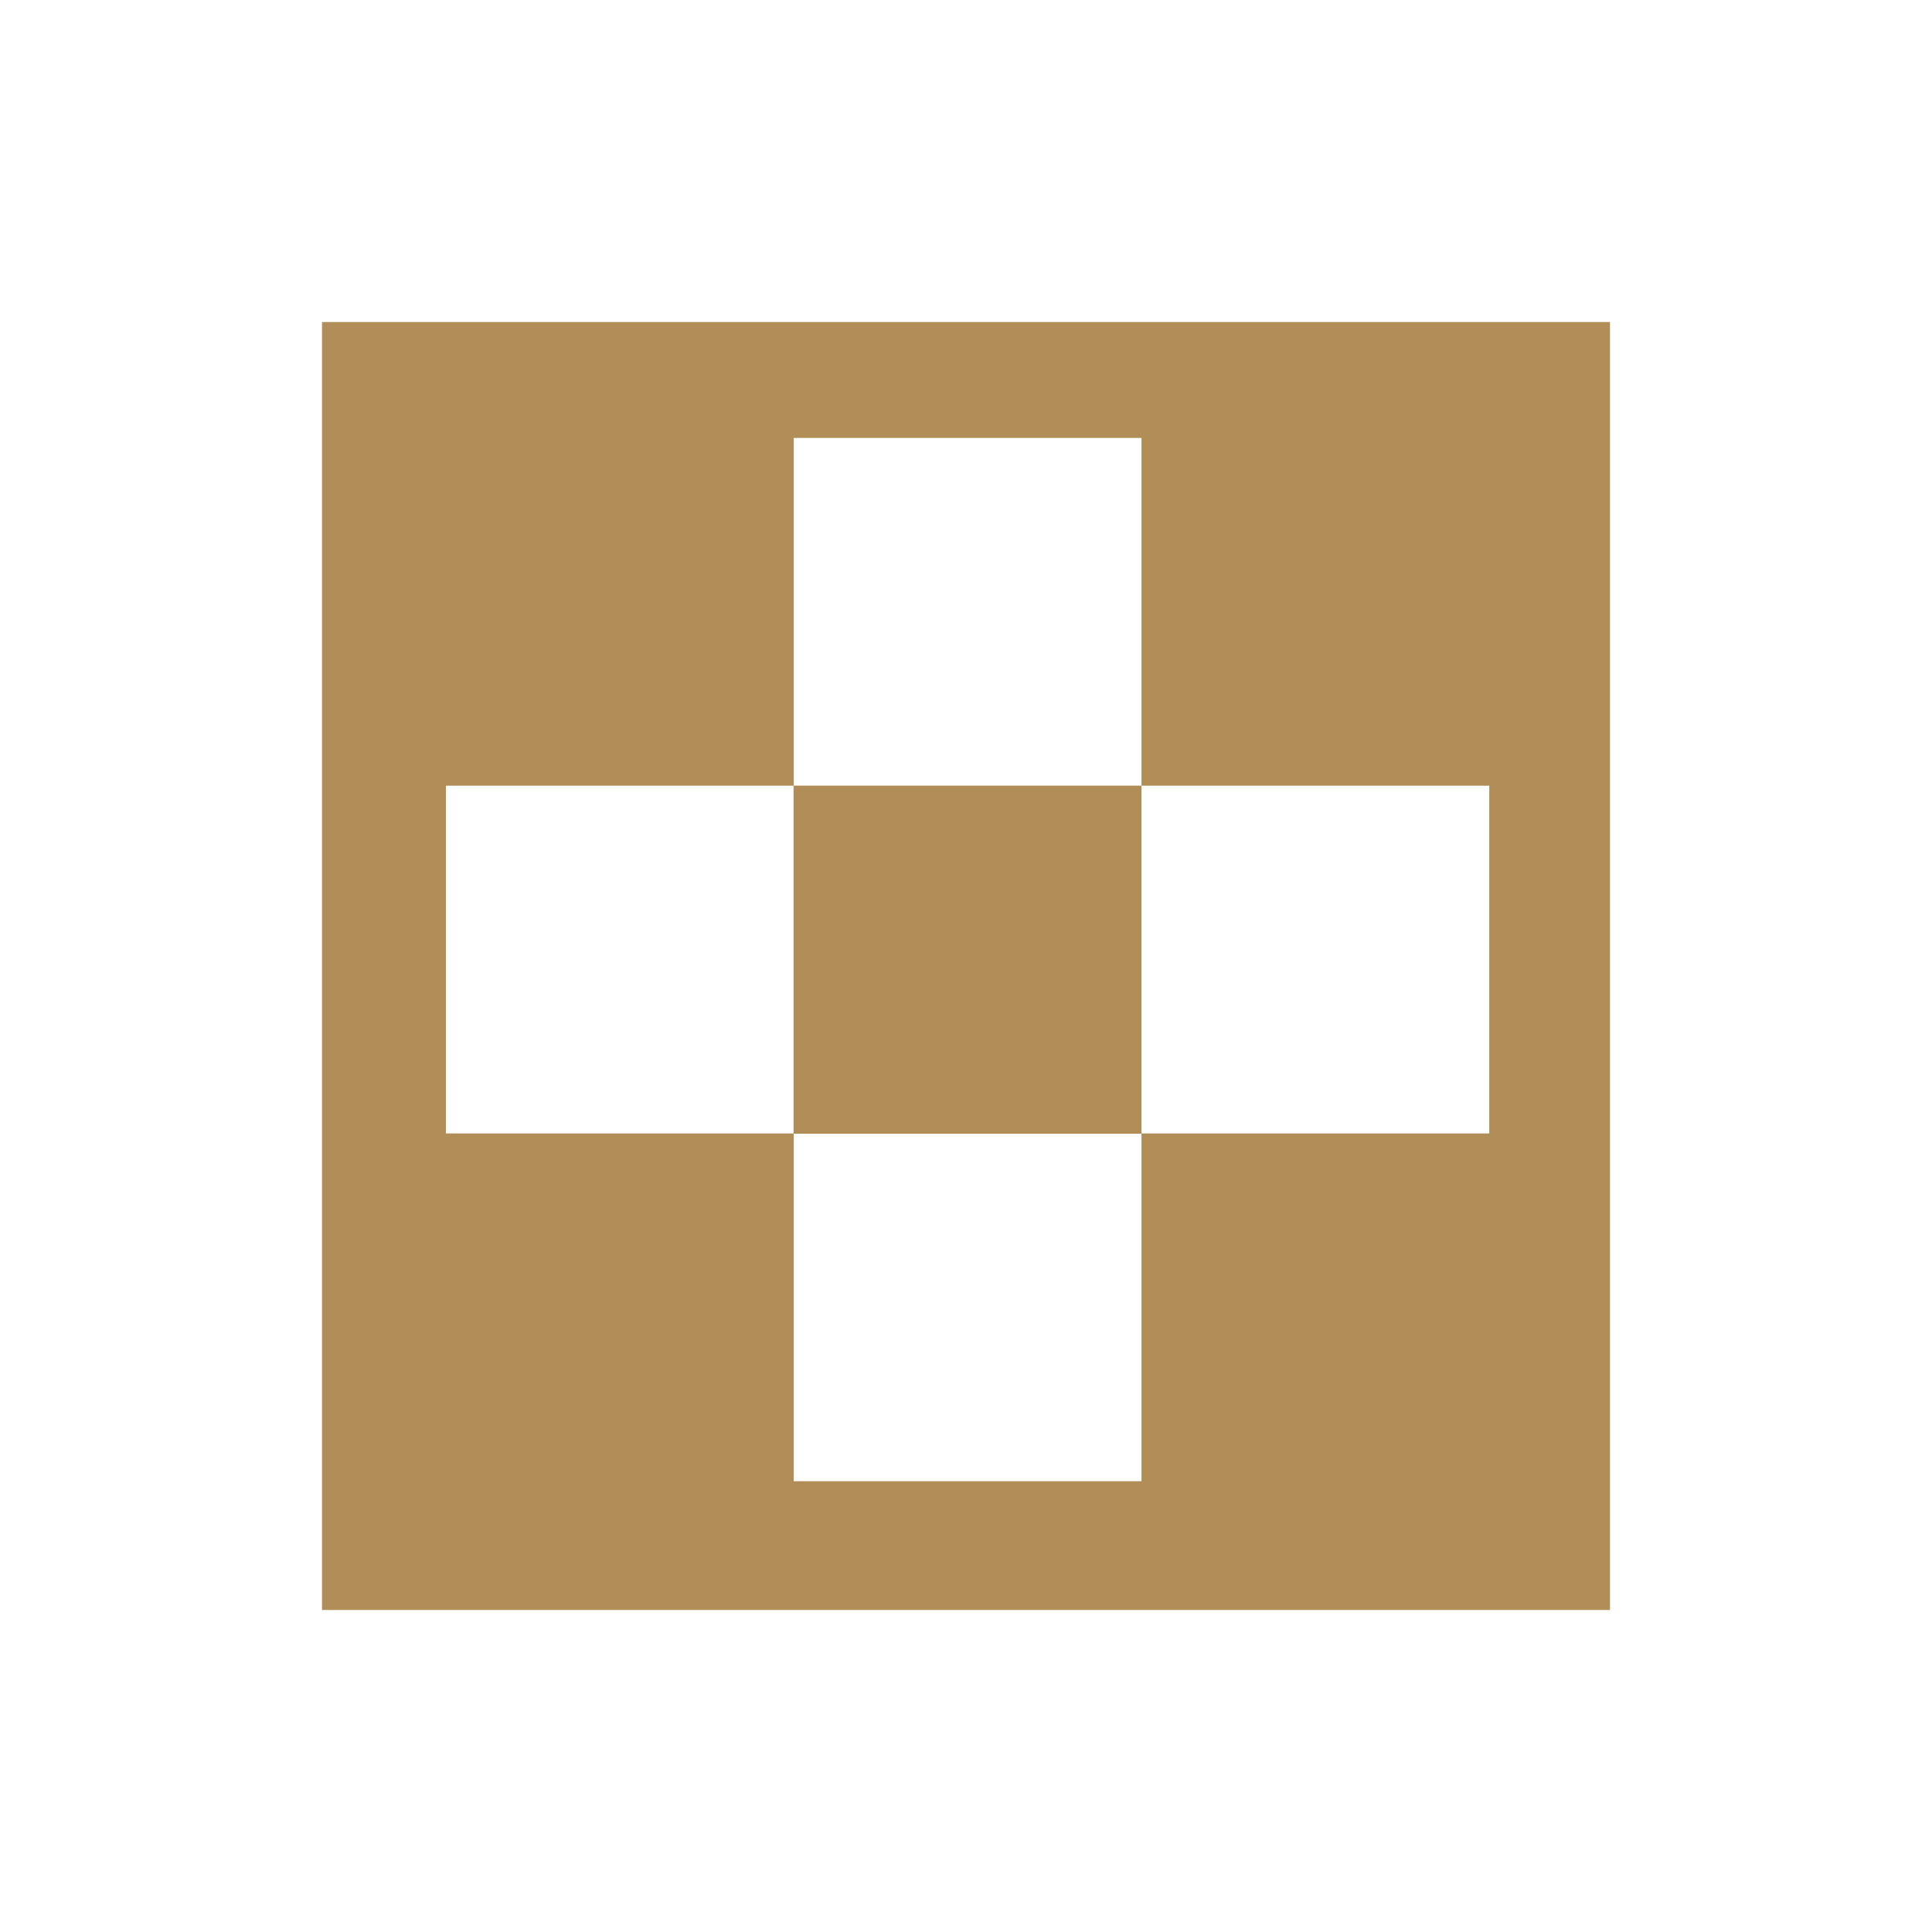 <svg id="Layer_1" data-name="Layer 1" xmlns="http://www.w3.org/2000/svg" viewBox="0 0 300 300"><rect x="123.23" y="122.03" width="54.01" height="54.01" fill="#b18e57"/><path d="M123.23,122v54h54V122ZM50,50V250H250V50ZM231.25,176h-54v54h-54V176h-54V122h54V68h54v54h54Zm-108-54v54h54V122Zm0,0v54h54V122Z" fill="#b18e57"/></svg>